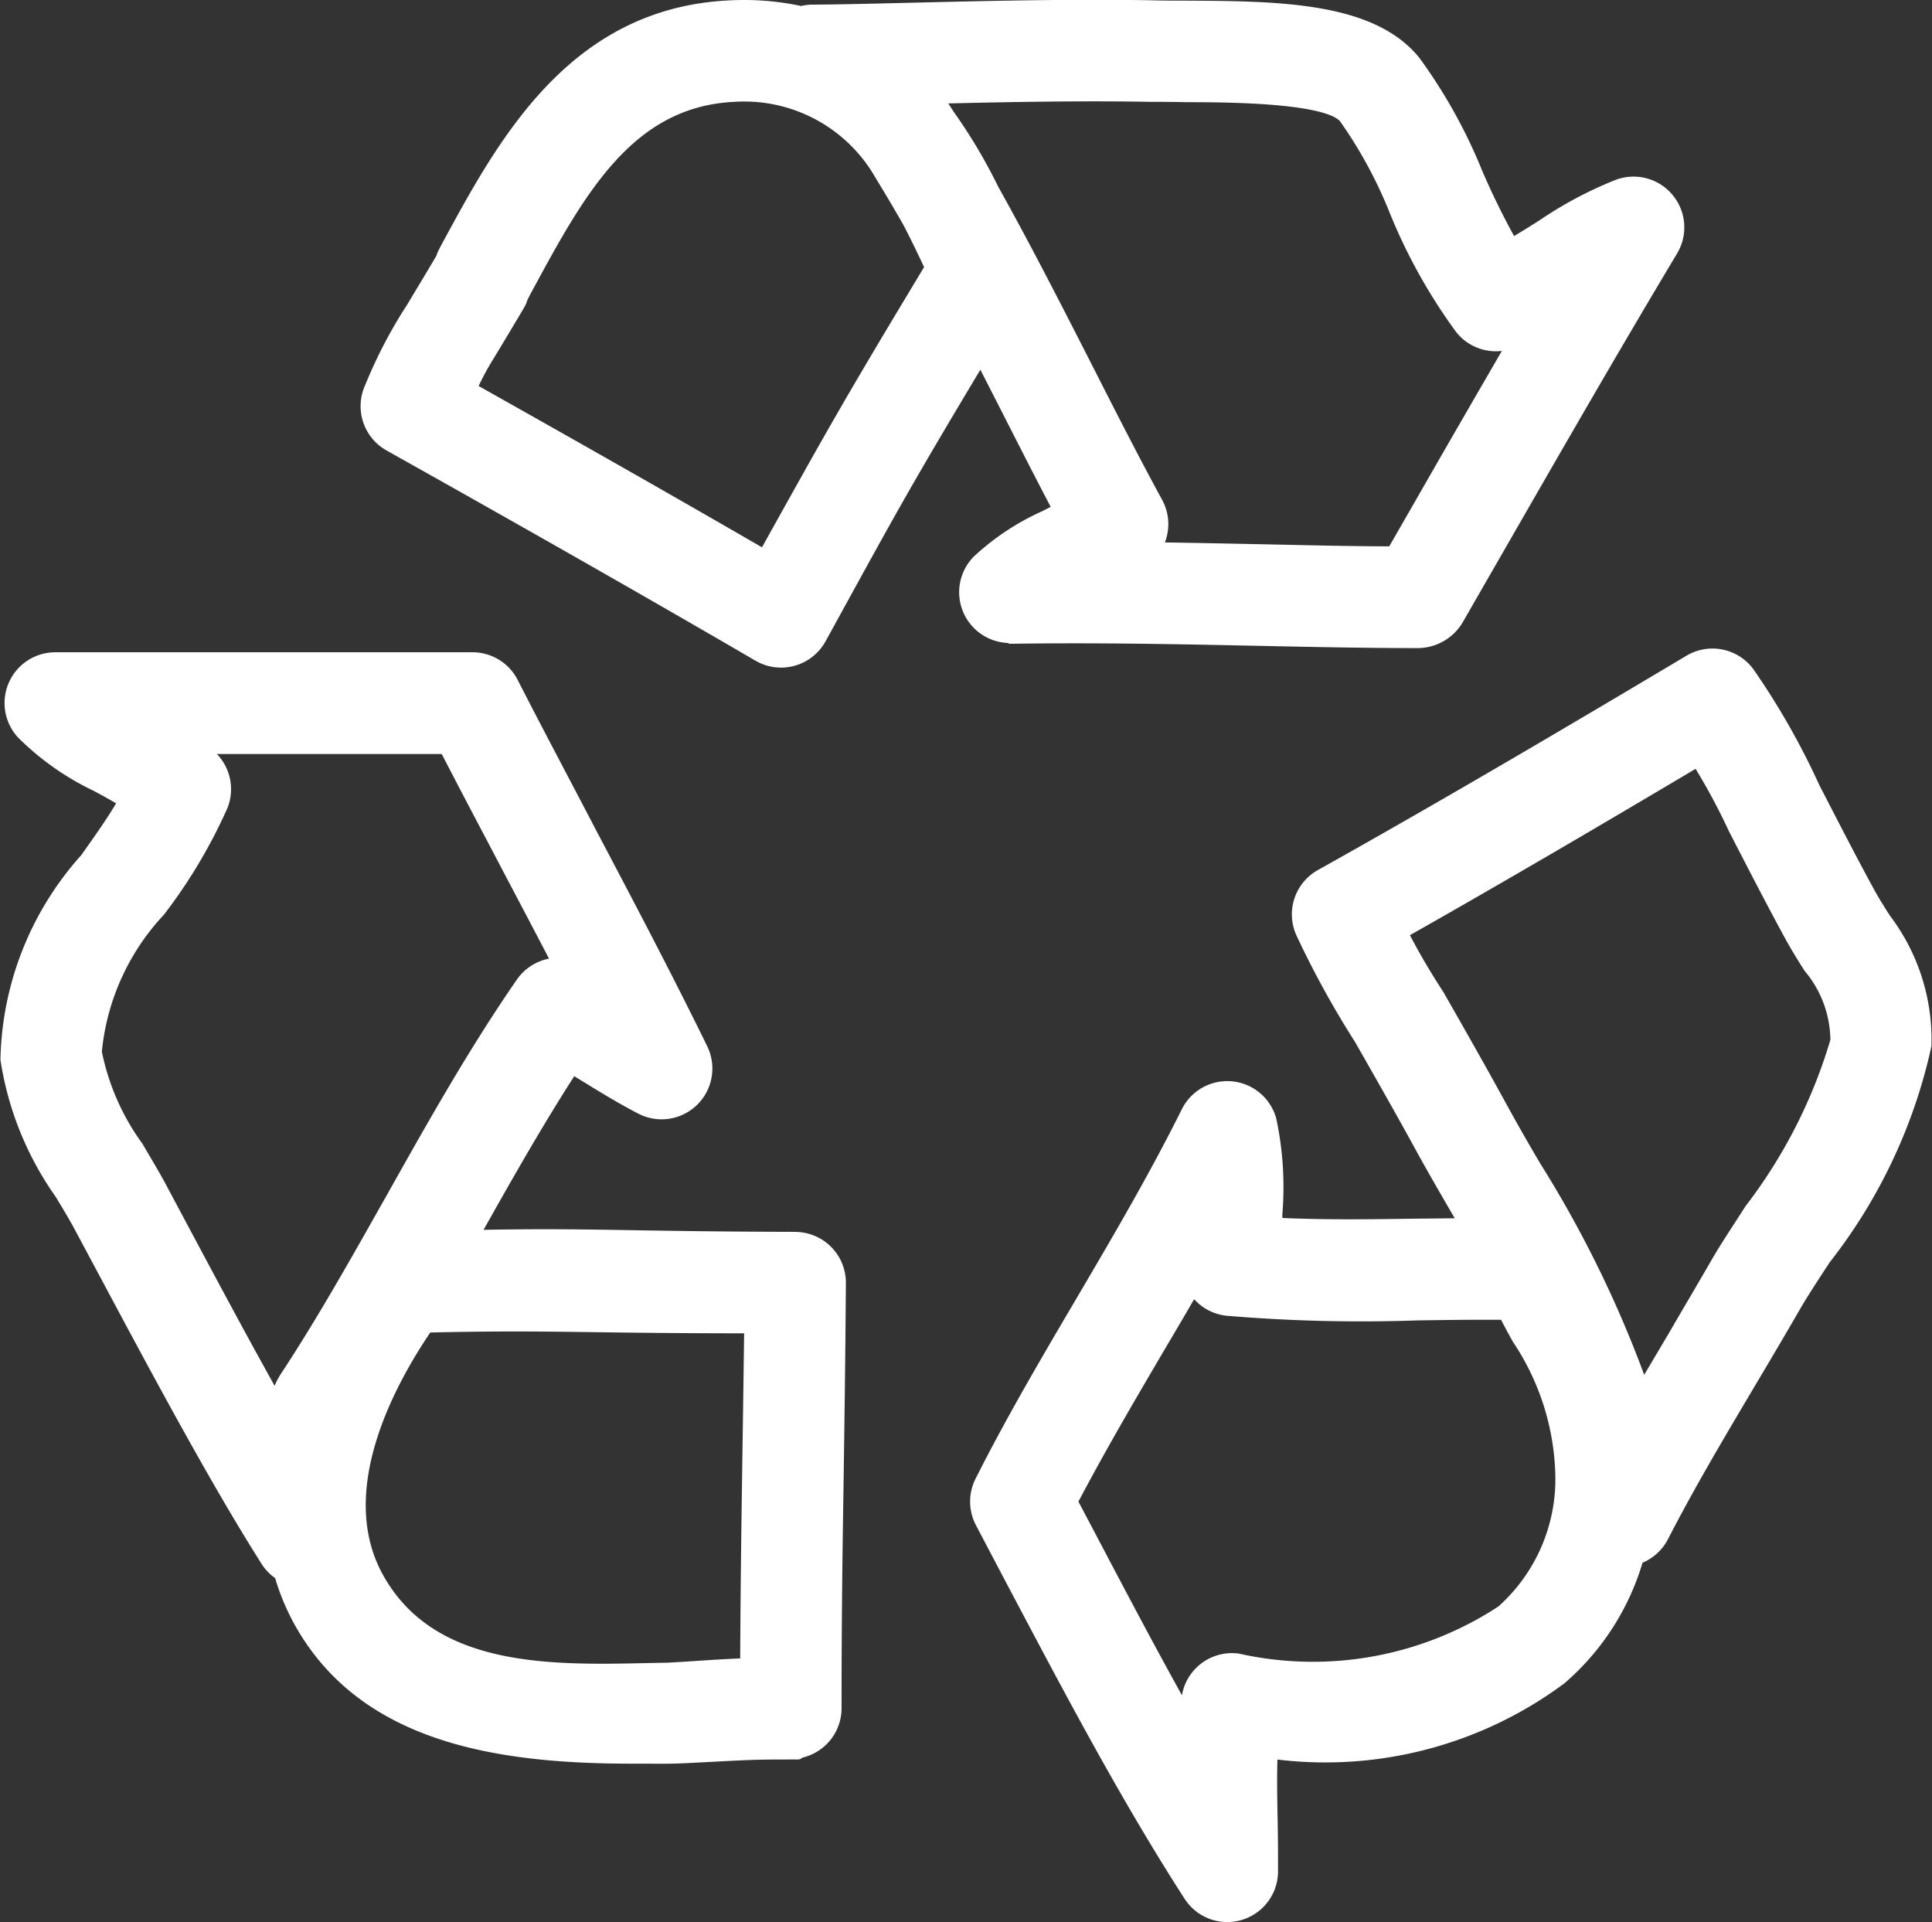 <?xml version="1.0" encoding="UTF-8"?>
<svg xmlns="http://www.w3.org/2000/svg" width="30.441" height="30.285" viewBox="0 0 30.441 30.285">
  <rect x="0" y="0" width="30.441" height="30.285" fill="#333333" stroke="none"/>
  <g id="Gruppe_6028" data-name="Gruppe 6028" transform="translate(-103.28 -388.134)">
    <path id="Pfad_313" data-name="Pfad 313" d="M334.758,150.875c-2.737-.007-3.193-.066-5.082-.029.5-.892,1.016-1.806,1.57-2.66l.222.136c.273.168.556.342.861.5a.7.7,0,0,0,.953-.928c-.55-1.126-1.165-2.292-1.759-3.419-.4-.768-.823-1.561-1.226-2.35a.7.7,0,0,0-.623-.382H323.1a.7.7,0,0,0-.517,1.171,4.213,4.213,0,0,0,1.169.824c.156.084.307.166.442.251-.17.3-.385.6-.608.915a4.865,4.865,0,0,0-1.25,3.153,4.95,4.95,0,0,0,.853,2.109c.113.187.22.363.311.534l.341.637c.839,1.571,1.79,3.351,2.6,4.625a.688.688,0,0,0,.209.205,3.544,3.544,0,0,0,.314.758c1,1.781,3.056,2.129,5.213,2.129.714,0,.548.009,1.25-.028s.752-.038,1.373-.038a1.107,1.107,0,0,1-.111-.008.7.7,0,0,0,.7-.7c0-1.655.018-2.656.034-3.715.012-.842.025-1.72.034-2.989a.7.7,0,0,0-.7-.7Zm-8.041,2.229a.7.7,0,0,0-.1.248c-.007.038-.016.077-.025.117-.507-.9-1.03-1.881-1.515-2.789l-.341-.639c-.109-.2-.23-.4-.347-.6a3.816,3.816,0,0,1-.656-1.5,3.769,3.769,0,0,1,1-2.225,8.145,8.145,0,0,0,.988-1.659.7.7,0,0,0-.135-.729,2.516,2.516,0,0,0-.185-.182h3.849c.345.67.7,1.337,1.039,1.985.256.485.505.958.748,1.425h-.005a.7.7,0,0,0-.576.3c-.749,1.081-1.409,2.257-2.048,3.394C327.868,151.207,327.312,152.2,326.717,153.1Zm7.306,1.444c-.013.909-.026,1.775-.032,3.045-.453.014-.785.046-1.239.07-1.577.024-3.663.191-4.569-1.422-.768-1.365.158-3.083.772-3.979,1.922-.045,2.36.01,5.1.012C334.043,153.177,334.033,153.874,334.023,154.548Z" transform="translate(-218.949 256.768)" fill="#fff" stroke="#fff" stroke-linejoin="round" stroke-width="0.2"></path>
    <path id="Pfad_314" data-name="Pfad 314" d="M402.18,140.725c-.091-.143-.177-.278-.255-.421-.263-.481-.555-1.049-.865-1.65a11.591,11.591,0,0,0-1.007-1.777.7.7,0,0,0-.944-.218c-1.734,1.033-3.757,2.23-5.811,3.379a.7.7,0,0,0-.288.916,14.665,14.665,0,0,0,.91,1.652c.313.548.636,1.114.951,1.69.186.34.384.682.586,1.029l.122.21-.781.008c-.745.011-1.508.021-2.208-.016,0-.053,0-.106,0-.161a5.062,5.062,0,0,0-.094-1.48.7.7,0,0,0-1.3-.123c-.507,1.02-1.088,2.008-1.65,2.964-.539.917-1.1,1.865-1.6,2.857a.7.7,0,0,0,.005.643l.415.789c.9,1.7,1.823,3.468,2.868,5.089a.7.7,0,0,0,1.288-.366c0-.25,0-.521-.006-.8-.007-.364-.014-.736,0-1.087a6.215,6.215,0,0,0,4.553-1.164,3.918,3.918,0,0,0,1.214-1.9.7.7,0,0,0,.393-.339c.427-.829.886-1.6,1.371-2.418.231-.389.469-.789.712-1.211.115-.2.281-.453.475-.749a8.333,8.333,0,0,0,1.583-3.356A3.129,3.129,0,0,0,402.18,140.725Zm-6.013,10.9a5.437,5.437,0,0,1-4.181.769.7.7,0,0,0-.78.578q-.024.142-.04.289c-.537-.955-1.05-1.933-1.555-2.892l-.247-.468c.441-.841.924-1.663,1.393-2.461.177-.3.355-.6.533-.911a.7.7,0,0,0,.529.344,25.244,25.244,0,0,0,3,.073c.457-.007.926-.013,1.378-.009.071.138.143.272.215.4a4.036,4.036,0,0,1,.679,2.137A2.792,2.792,0,0,1,396.167,151.622Zm5.259-8.989a8.166,8.166,0,0,1-1.357,2.669c-.2.313-.381.583-.515.814-.241.417-.475.812-.7,1.2-.164.277-.326.548-.484.819a17.921,17.921,0,0,0-1.7-3.509c-.2-.337-.388-.669-.569-1-.321-.586-.647-1.158-.963-1.711a10.632,10.632,0,0,1-.571-.981c1.636-.925,3.235-1.866,4.668-2.718a10.115,10.115,0,0,1,.583,1.08c.314.609.611,1.185.882,1.681h0c.1.182.2.343.3.5A1.814,1.814,0,0,1,401.425,142.634Z" transform="translate(-269.205 261.892)" fill="#fff" stroke="#fff" stroke-linejoin="round" stroke-width="0.2"></path>
    <path id="Pfad_315" data-name="Pfad 315" d="M353.831,107.624c1.394-.02,2.677.007,3.919.033.863.018,1.678.035,2.472.035a.727.727,0,0,0,.642-.351l.643-1.118c.89-1.548,1.81-3.15,2.739-4.7a.7.7,0,0,0-.843-1.016,6.116,6.116,0,0,0-1.186.63c-.166.105-.328.208-.492.3a11.913,11.913,0,0,1-.554-1.121,8.2,8.2,0,0,0-.976-1.758c-.68-.85-2.163-.859-3.6-.867-.182,0-.358,0-.526-.005-1.287-.024-2.68.011-3.8.038-.621.015-1.156.028-1.568.03a.7.7,0,0,0-.169.024,4.228,4.228,0,0,0-1.129-.091h0c-2.46.117-3.557,2.145-4.439,3.773-.16.3,0,.045-.153.3-.135.228-.272.454-.405.676a7.378,7.378,0,0,0-.651,1.247.7.7,0,0,0,.291.908c2.345,1.315,4.139,2.337,5.816,3.314a.7.7,0,0,0,.965-.268c1.07-1.945,1.258-2.311,2.534-4.437l.394.772c.291.572.57,1.121.842,1.637-.072.038-.146.076-.222.115a3.862,3.862,0,0,0-1.057.7.7.7,0,0,0,.511,1.188Zm-3.88-1.282c-1.365-.791-2.836-1.628-4.632-2.637a4.283,4.283,0,0,1,.288-.54c.136-.225.273-.454.411-.685.168-.283.02-.057.18-.353.824-1.523,1.6-2.962,3.274-3.041a2.479,2.479,0,0,1,2.321,1.254q.217.353.436.737c.118.227.234.466.351.719C351.256,103.991,351.038,104.391,349.95,106.343Zm3.585-5.794a8.318,8.318,0,0,0-.689-1.155c-.062-.1-.124-.191-.189-.278,1.038-.025,2.26-.05,3.386-.029.174,0,.356,0,.544.005.73,0,2.251.013,2.513.341a7.1,7.1,0,0,1,.794,1.462,8.625,8.625,0,0,0,1.035,1.858.7.7,0,0,0,.777.225l.071-.025c-.5.862-1,1.725-1.484,2.572l-.44.765c-.665,0-1.352-.018-2.073-.033-.55-.011-1.109-.023-1.682-.031a.7.7,0,0,0,.03-.723c-.357-.653-.729-1.384-1.123-2.159C354.525,102.4,354.033,101.437,353.535,100.549Z" transform="translate(-234.627 290.553)" fill="#fff" stroke="#fff" stroke-linejoin="round" stroke-width="0.2"></path>
  </g>
</svg>
